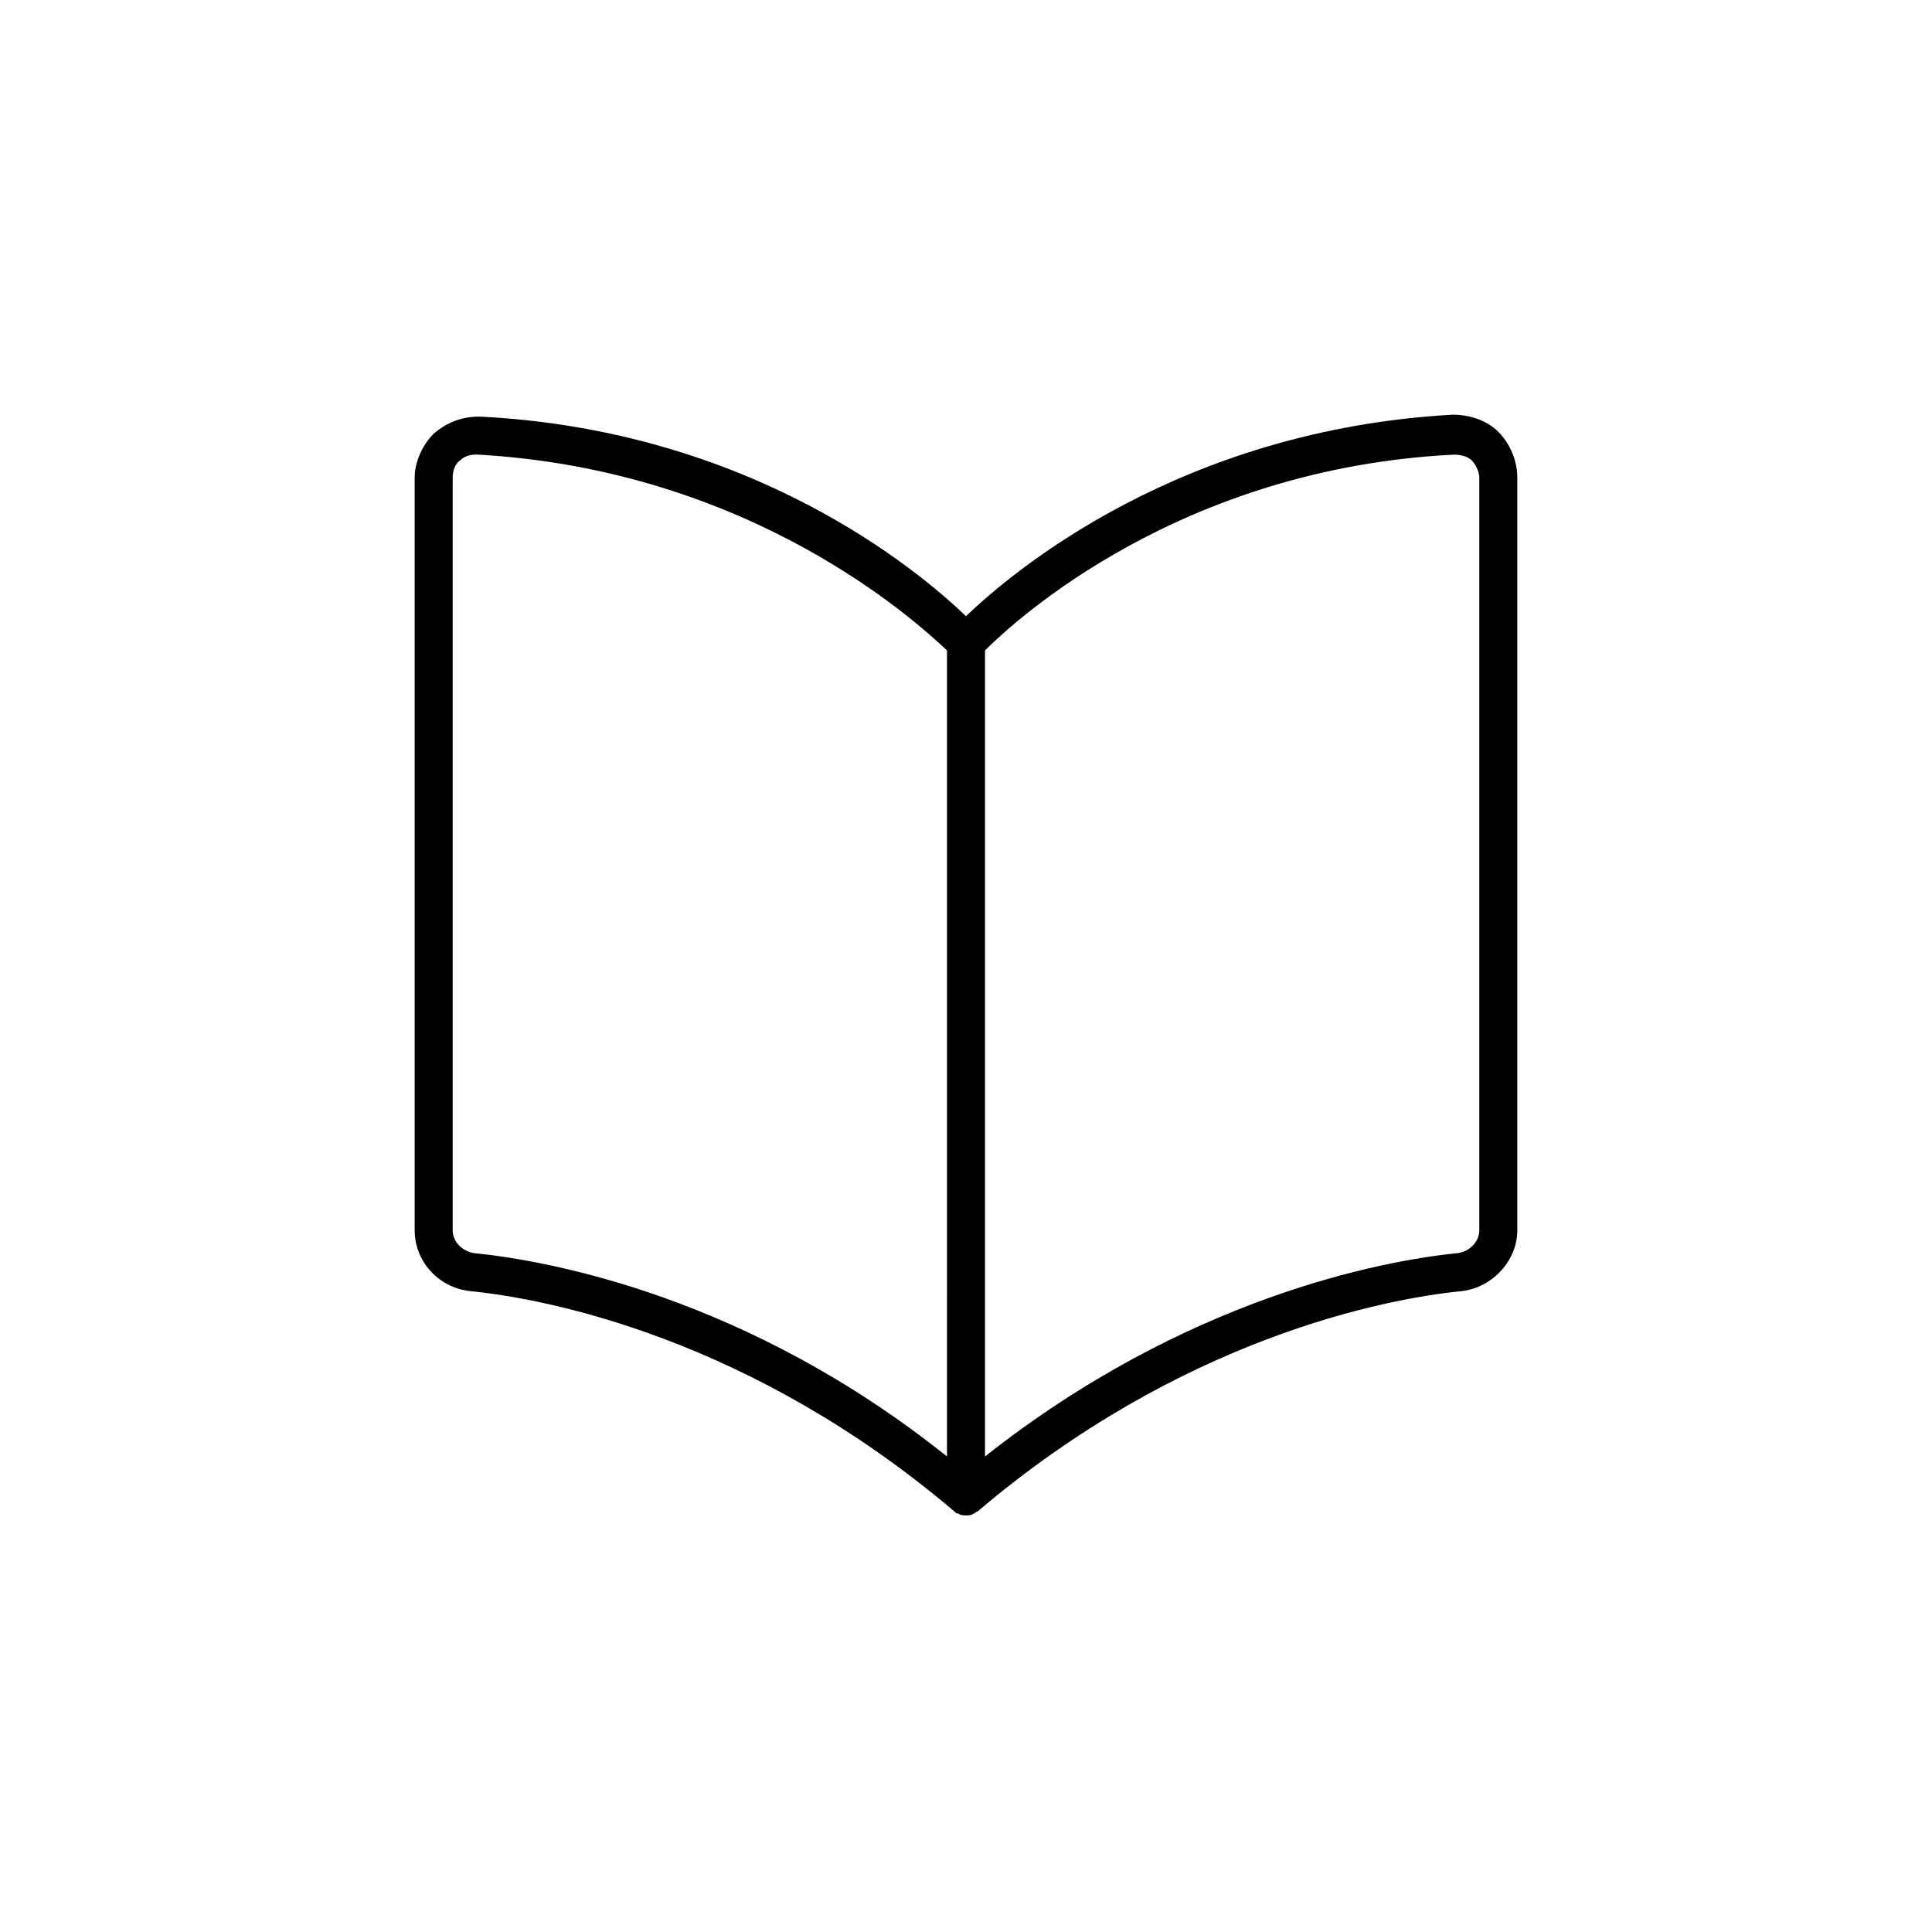 <?xml version="1.0" encoding="UTF-8"?>
<!-- Uploaded to: ICON Repo, www.iconrepo.com, Generator: ICON Repo Mixer Tools -->
<svg fill="#000000" width="800px" height="800px" version="1.1" viewBox="144 144 512 512" xmlns="http://www.w3.org/2000/svg">
 <path d="m541.07 258.43c-3.023-3.023-7.559-4.535-12.09-4.535-72.047 4.031-116.38 41.312-128.98 53.402-12.594-12.09-56.93-49.375-128.98-52.898-4.535 0-8.566 1.512-12.09 4.535-3.023 3.023-5.039 7.559-5.039 11.586v199.51c0 8.062 6.047 15.113 14.609 16.121 20.656 2.016 74.562 12.594 128.47 58.441 0.504 0.504 0.504 0.504 1.008 0.504 0.504 0.504 1.512 0.504 2.016 0.504s1.512 0 2.016-0.504c0.504 0 0.504-0.504 1.008-0.504 53.906-45.844 107.81-56.426 128.47-58.441 8.062-1.008 14.609-8.062 14.609-16.121v-199.51c0-4.535-2.012-9.07-5.035-12.09zm-146.11 271.55c-52.898-42.32-105.3-51.891-125.45-53.906-3.023-0.504-5.543-3.023-5.543-6.047v-199.51c0-1.512 0.504-3.527 2.016-4.535 1.008-1.008 2.519-1.512 4.031-1.512h0.504c72.547 4.031 116.38 44.336 124.44 51.891zm141.07-59.953c0 3.023-2.519 5.543-5.543 6.047-20.656 2.016-72.547 12.09-125.45 53.906v-213.61c8.062-8.062 51.891-48.367 124.44-51.891 1.512 0 3.527 0.504 4.535 1.512 1.008 1.008 2.016 3.023 2.016 4.535z"/>
</svg>